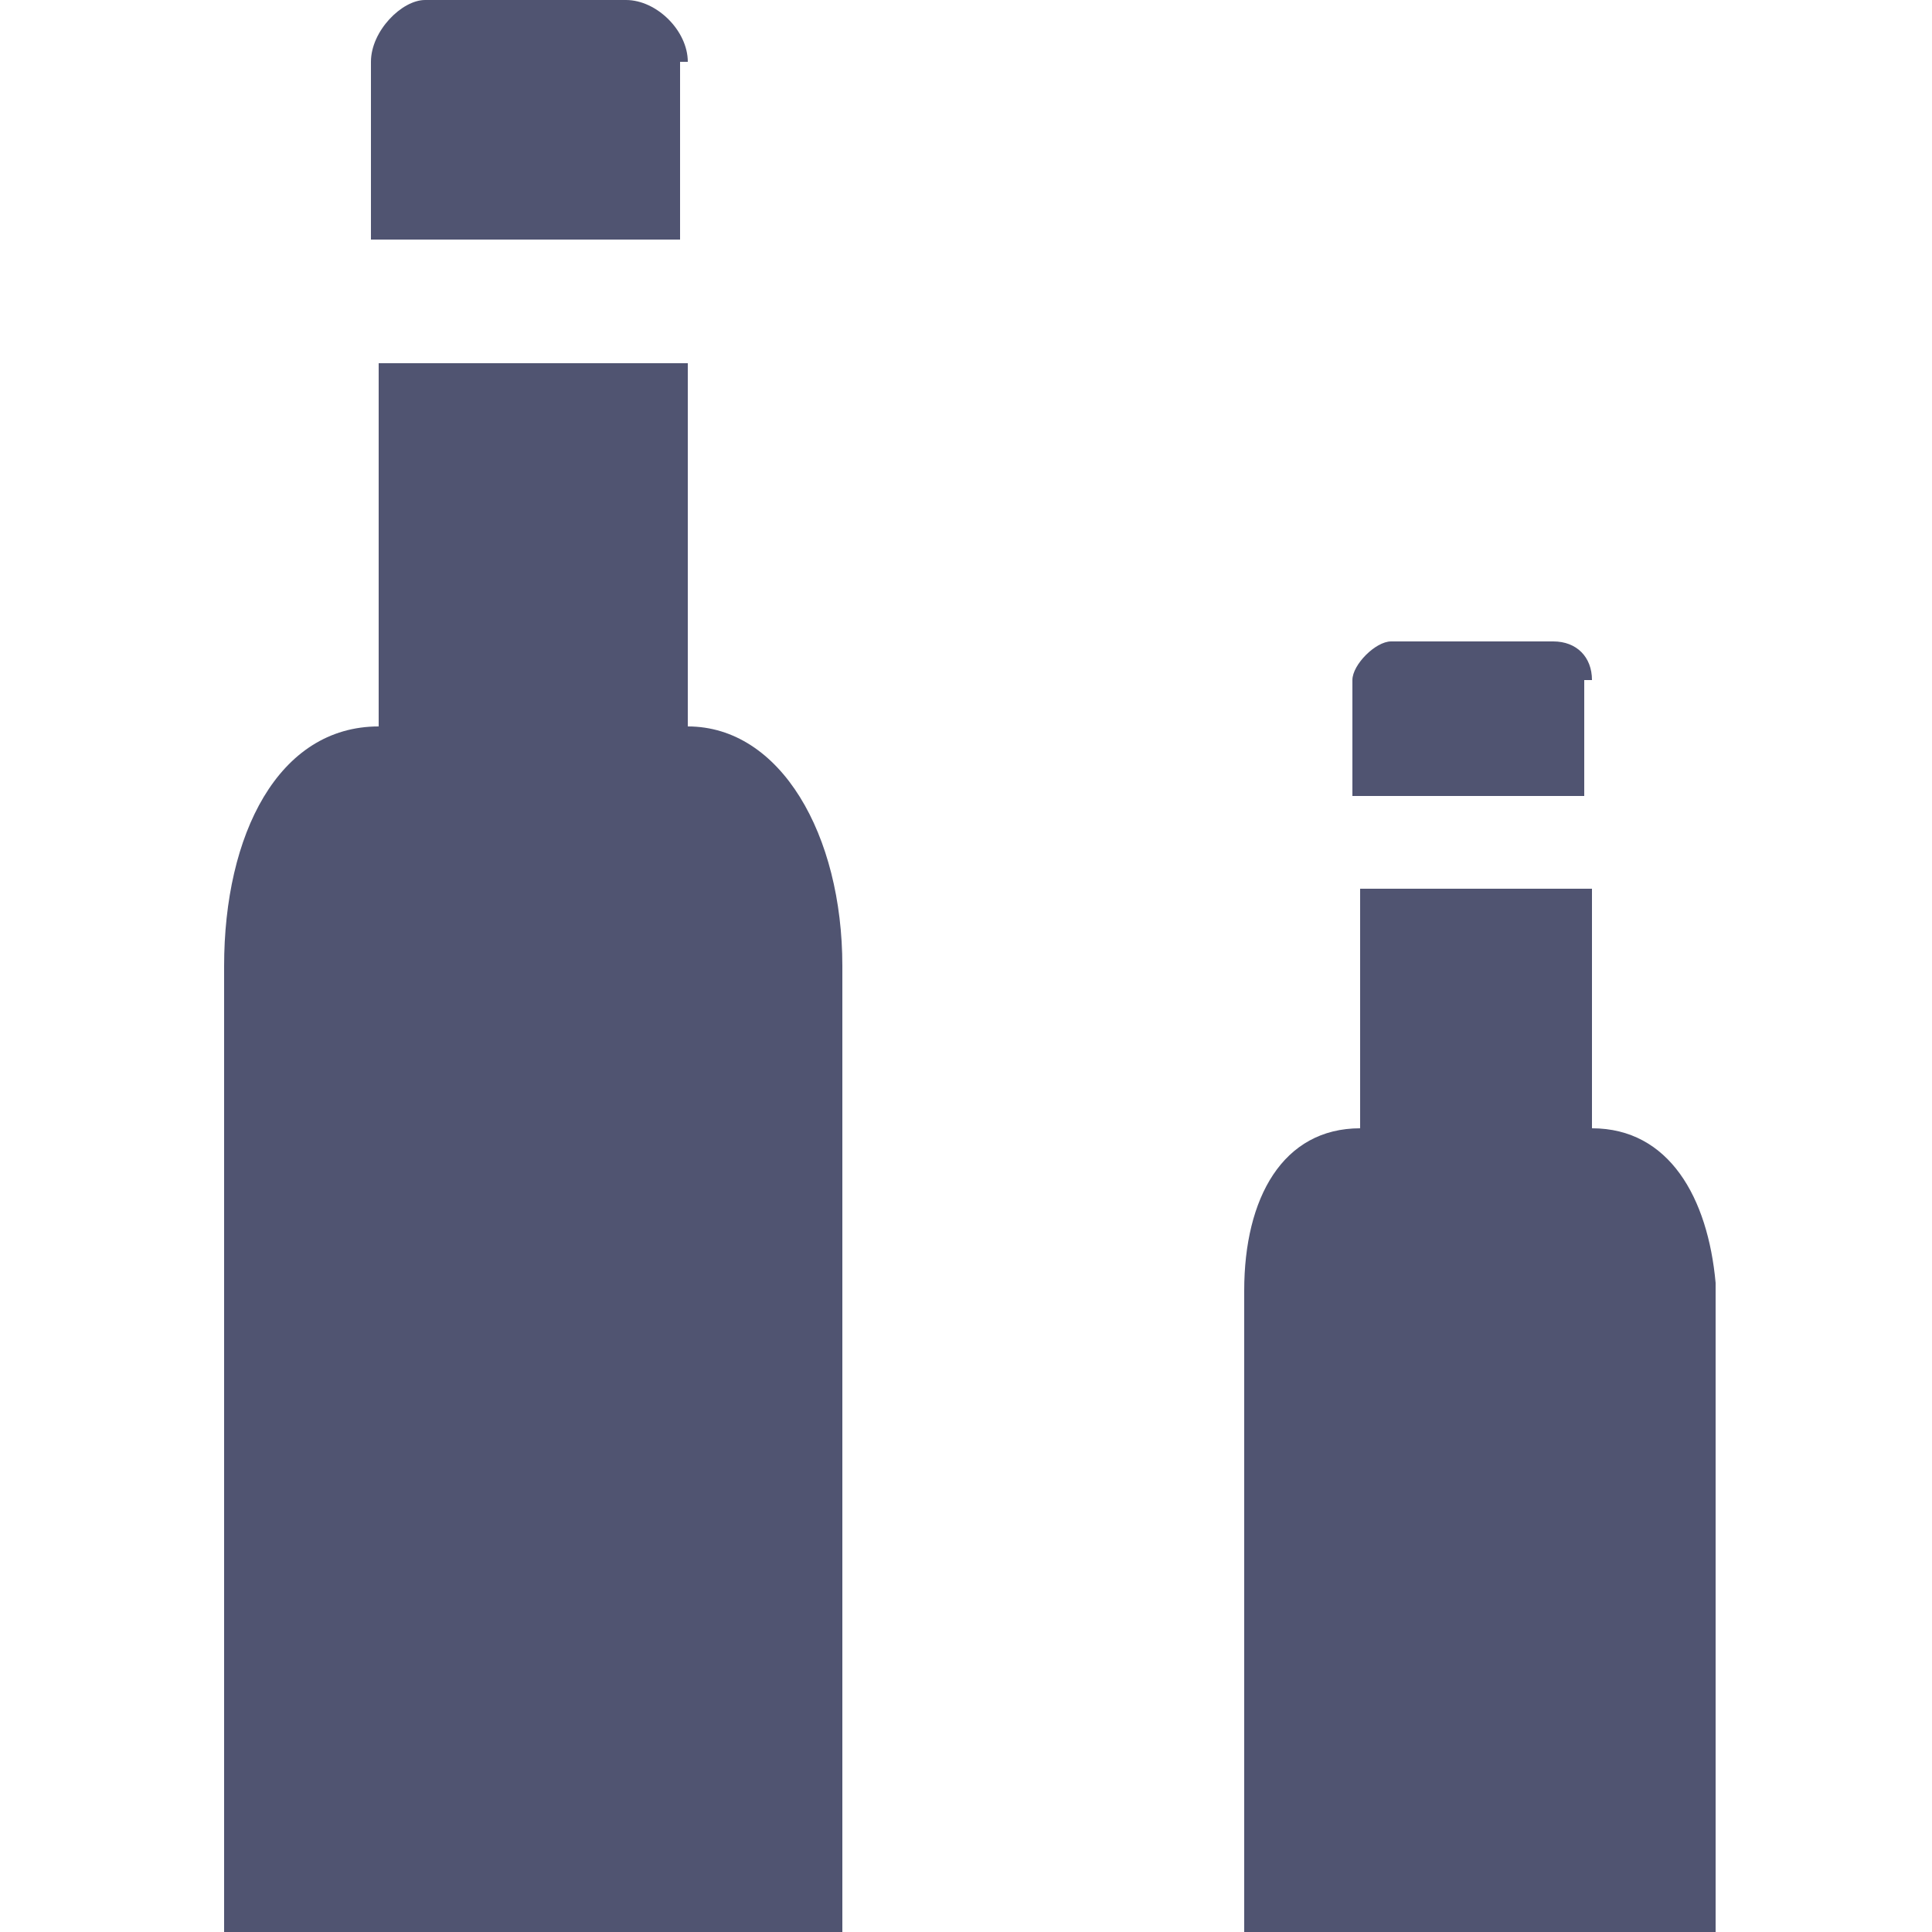 <?xml version="1.0" encoding="utf-8"?>
<!-- Generator: Adobe Illustrator 25.0.0, SVG Export Plug-In . SVG Version: 6.00 Build 0)  -->
<svg version="1.1" id="Слой_1" xmlns="http://www.w3.org/2000/svg" xmlns:xlink="http://www.w3.org/1999/xlink" x="0px" y="0px"
	 viewBox="0 0 25 25" enable-background="new 0 0 25 25" xml:space="preserve">
<g>
	<g id="_x31_0_37_">
		<g>
			<path fill="#505471" d="M8.9,0.8C8.9,0.4,8.5,0,8.1,0H5.5C5.2,0,4.8,0.4,4.8,0.8v2.3h4V0.8z M8.9,9.4L8.9,9.4V4.7h-4v4.7l0,0
				c-1.3,0-2,1.4-2,3.1V25h8V12.5C10.9,10.8,10.1,9.4,8.9,9.4z"/>
		</g>
	</g>
</g>
<g>
	<g id="_x31_0_1_">
		<g>
			<path fill="#505471" d="M20.6,8.8c0-0.3-0.2-0.5-0.5-0.5H18c-0.2,0-0.5,0.3-0.5,0.5v1.5h3V8.8z M20.6,14.6L20.6,14.6v-3.1h-3v3.1
				l0,0c-1,0-1.5,0.9-1.5,2.1V25h6.1v-8.4C22.1,15.5,21.6,14.6,20.6,14.6z"/>
		</g>
	</g>
</g>
</svg>
